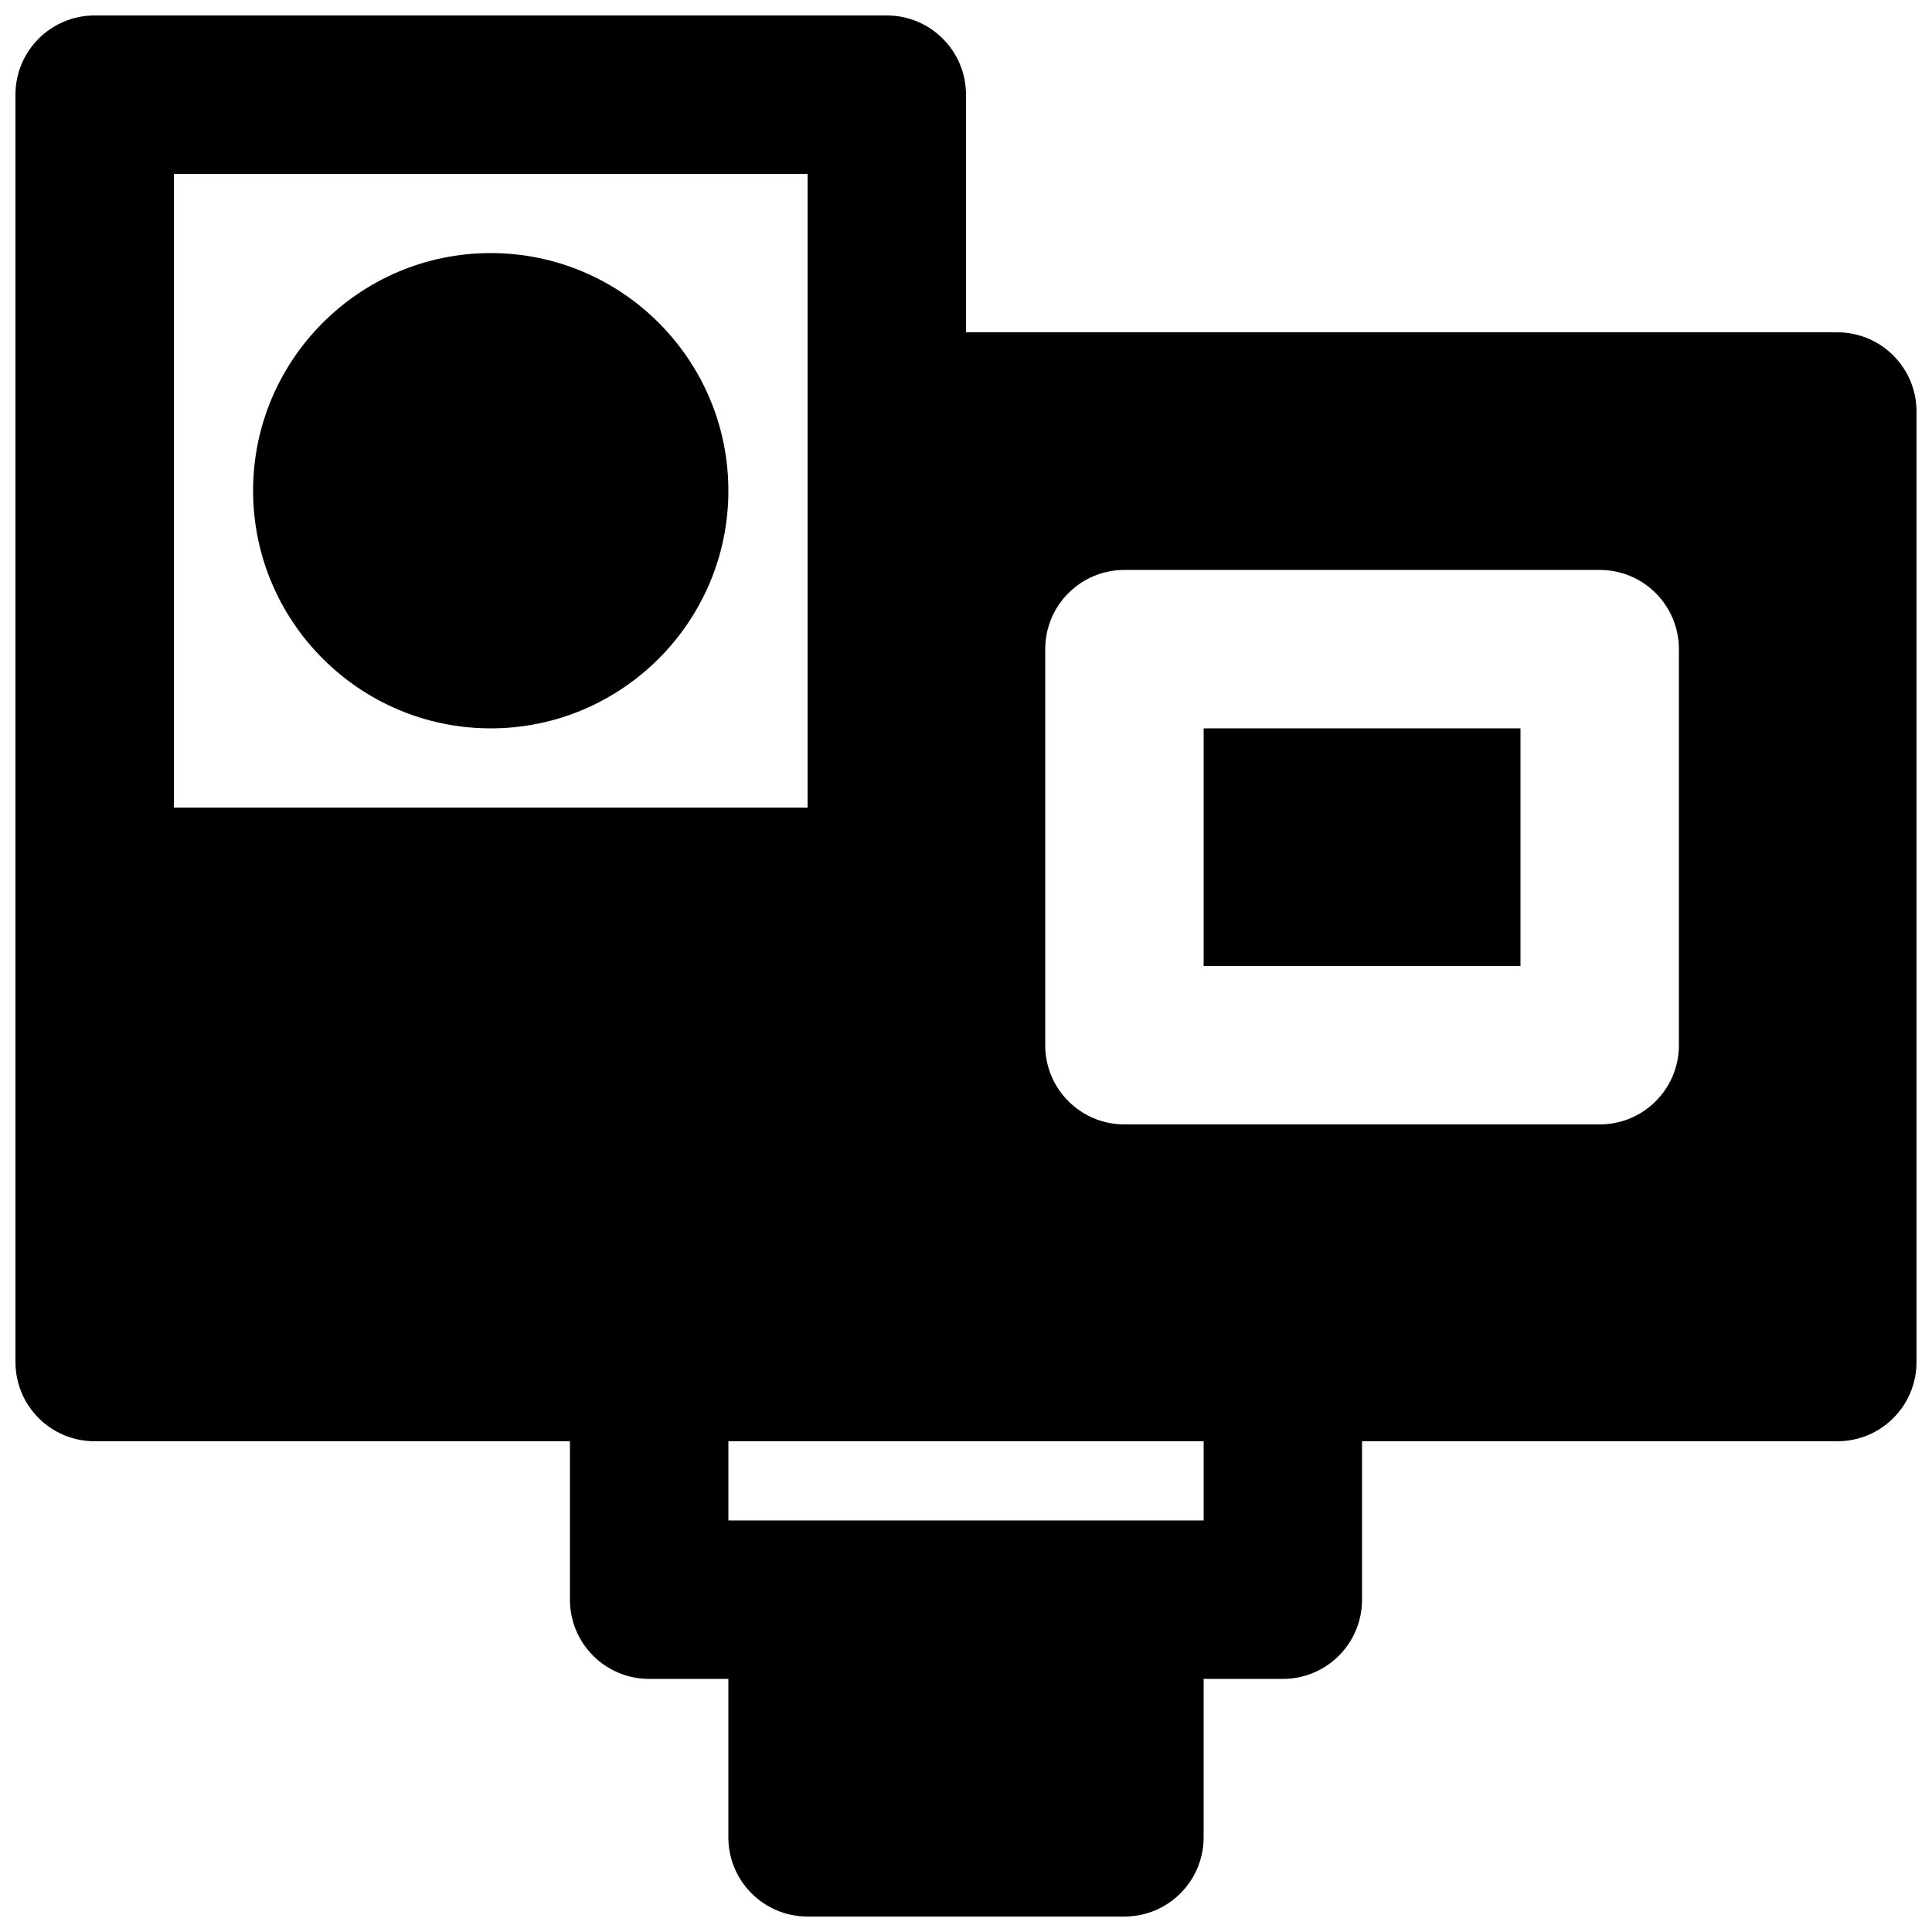 <?xml version="1.0" encoding="UTF-8"?>
<!-- Uploaded to: ICON Repo, www.svgrepo.com, Generator: ICON Repo Mixer Tools -->
<svg width="800px" height="800px" version="1.1" viewBox="144 144 512 512" xmlns="http://www.w3.org/2000/svg">
 <defs>
  <clipPath id="a">
   <path d="m148.09 148.09h503.81v503.81h-503.81z"/>
  </clipPath>
 </defs>
 <path d="m274.05 211.07c-34.723 0-62.977 28.254-62.977 62.977 0 34.719 28.254 62.977 62.977 62.977 34.719 0 62.977-28.258 62.977-62.977 0-34.723-28.258-62.977-62.977-62.977" fill-rule="evenodd"/>
 <path d="m462.98 400h83.965v-62.977h-83.965z" fill-rule="evenodd"/>
 <g clip-path="url(#a)">
  <path d="m588.93 420.99c0 11.586-9.383 20.992-20.992 20.992h-125.95c-11.609 0-20.992-9.406-20.992-20.992v-104.96c0-11.59 9.383-20.992 20.992-20.992h125.95c11.609 0 20.992 9.402 20.992 20.992zm-125.95 125.95h-125.95v-20.992h125.95zm-272.9-356.86h167.94v167.94h-167.94zm440.83 41.984h-230.91v-62.977c0-11.586-9.387-20.992-20.992-20.992h-209.92c-11.609 0-20.992 9.406-20.992 20.992v335.87c0 11.59 9.383 20.992 20.992 20.992h125.95v41.984c0 11.59 9.383 20.992 20.992 20.992h20.992v41.984c0 11.59 9.383 20.992 20.992 20.992h83.969c11.605 0 20.992-9.402 20.992-20.992v-41.984h20.988c11.609 0 20.992-9.402 20.992-20.992v-41.984h125.95c11.609 0 20.992-9.402 20.992-20.992v-251.9c0-11.59-9.383-20.992-20.992-20.992z" fill-rule="evenodd"/>
 </g>
</svg>